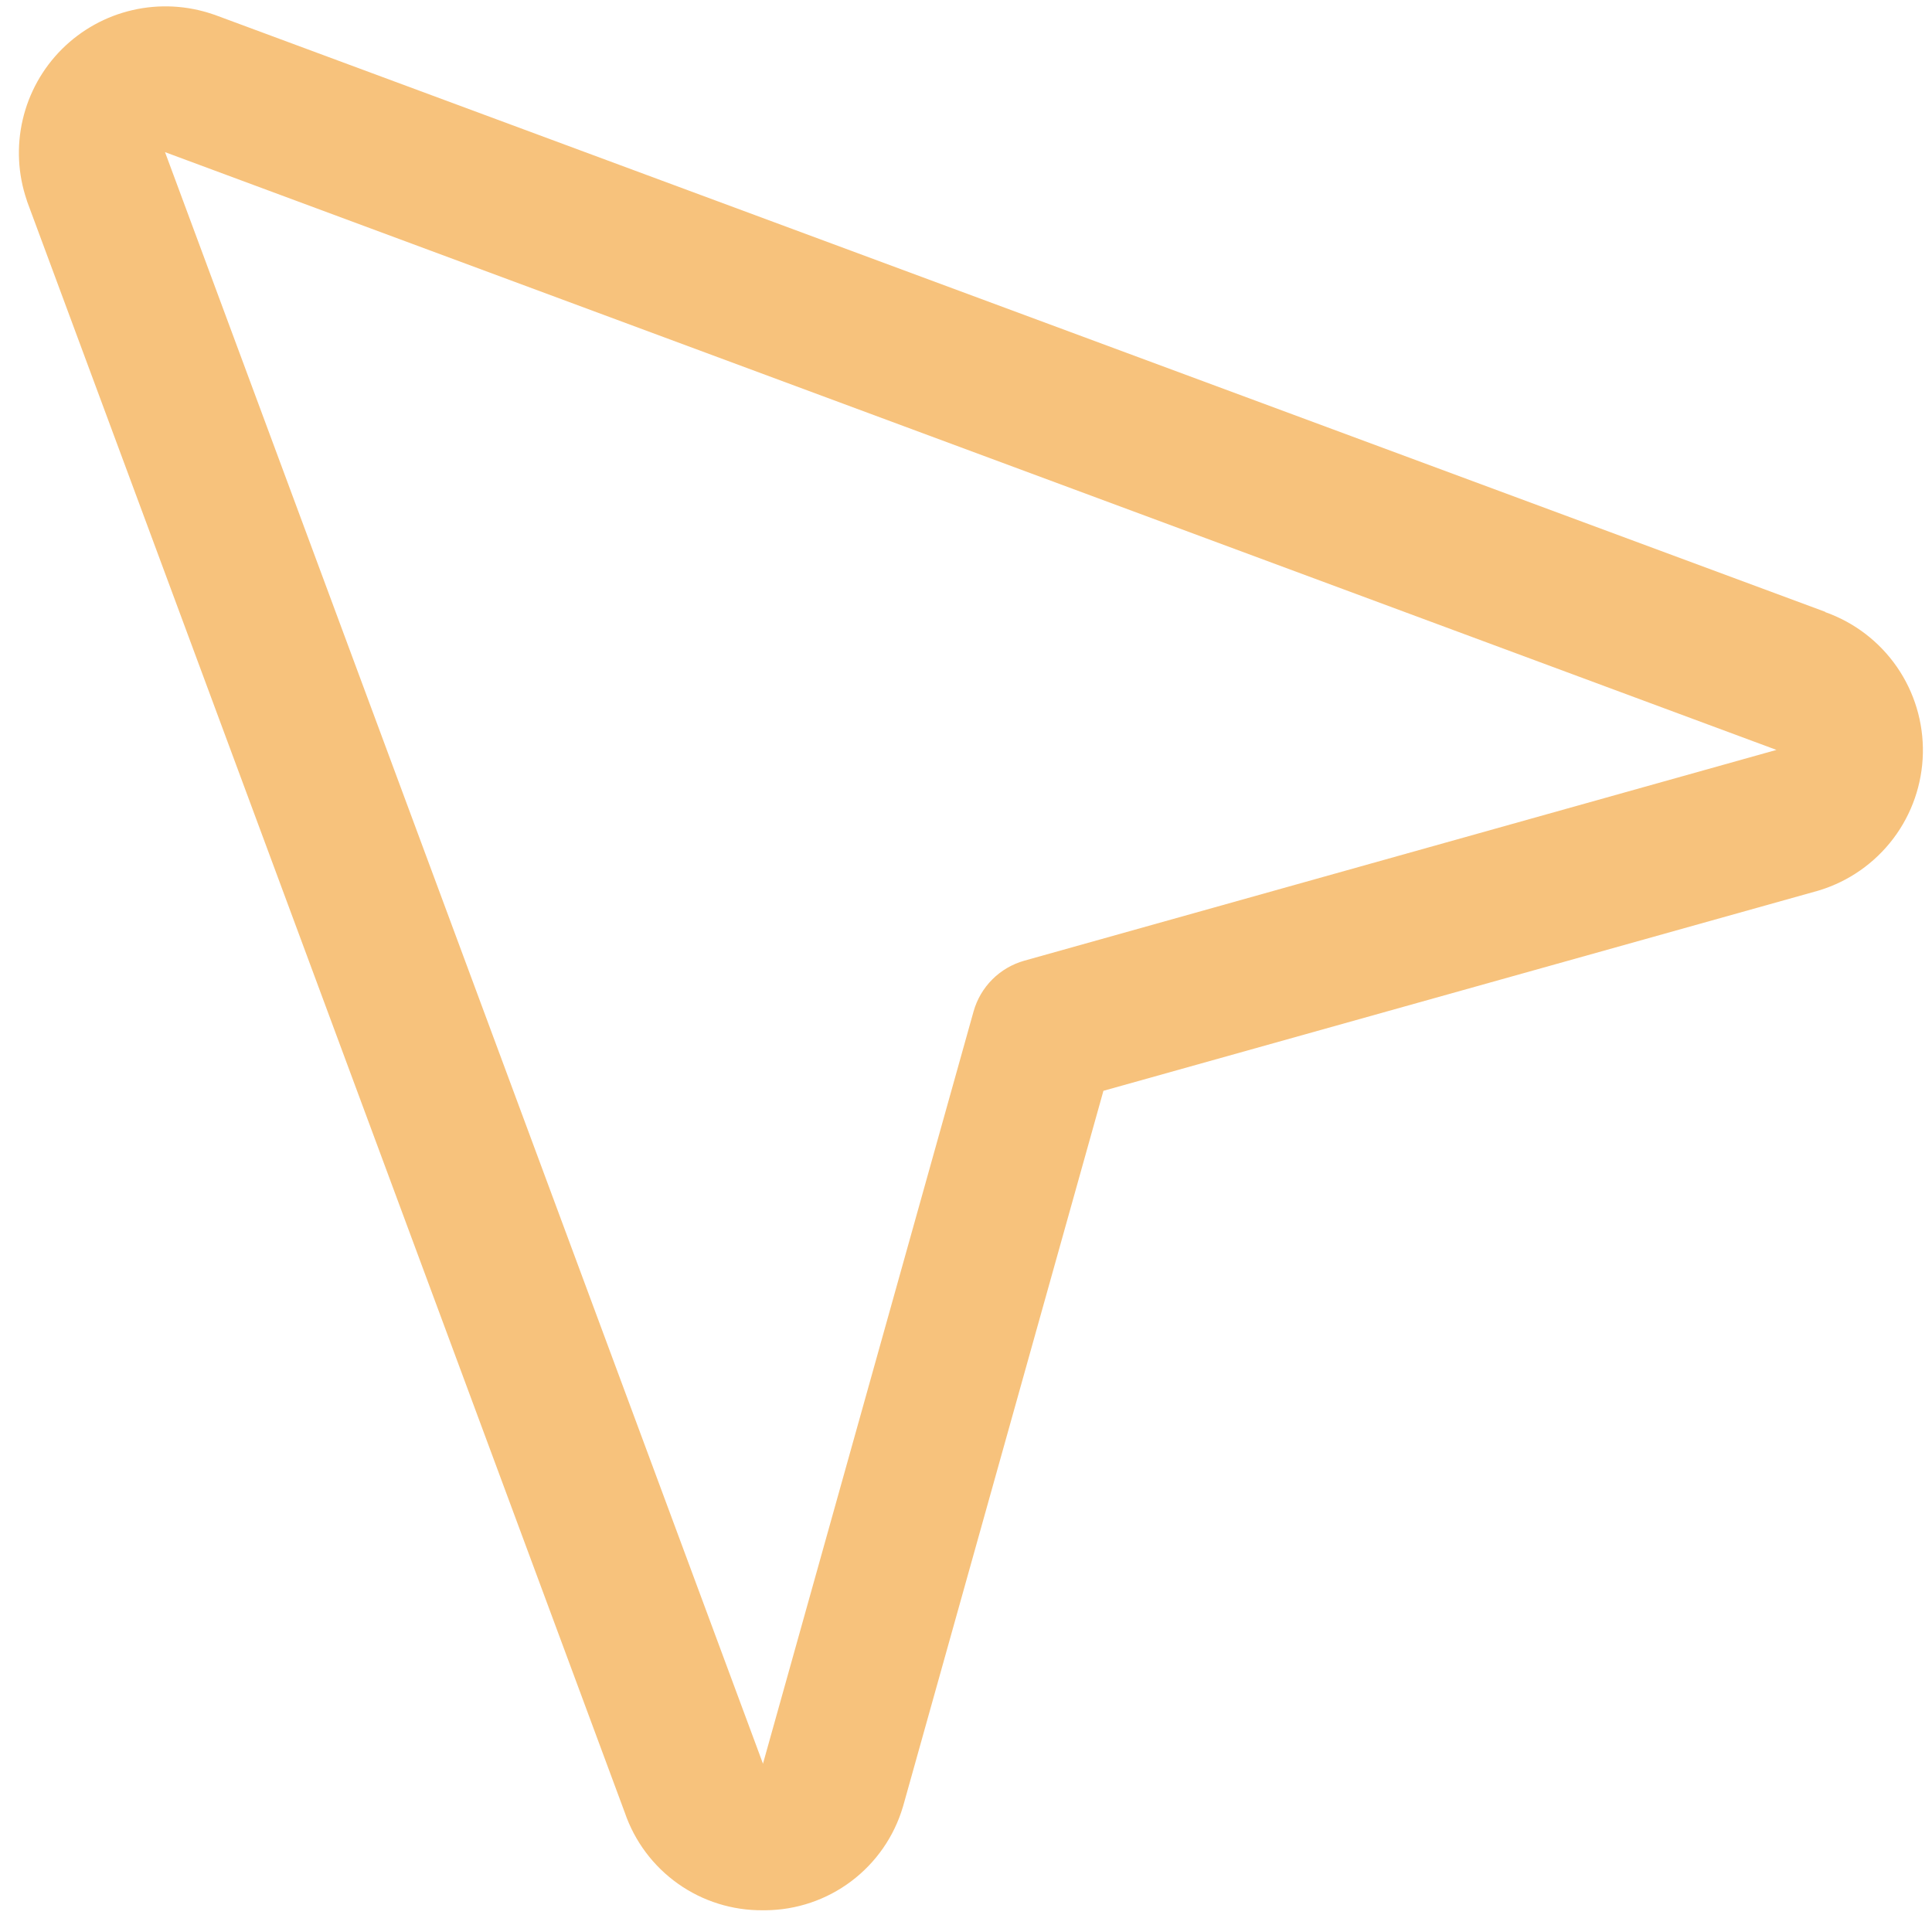 <svg width="75" height="75" viewBox="0 0 75 75" fill="none" xmlns="http://www.w3.org/2000/svg">
<path d="M70.863 23.754L8.329 0.574L8.272 0.556C7.266 0.21 6.182 0.153 5.145 0.392C4.107 0.63 3.158 1.156 2.404 1.907C1.65 2.659 1.123 3.608 0.882 4.644C0.64 5.681 0.695 6.765 1.039 7.772C1.043 7.792 1.049 7.811 1.056 7.829L24.254 70.363C24.635 71.478 25.358 72.445 26.32 73.126C27.281 73.807 28.433 74.167 29.611 74.156H29.718C30.919 74.147 32.086 73.752 33.046 73.029C34.006 72.307 34.709 71.295 35.05 70.143L35.071 70.072L42.835 42.345L70.561 34.582L70.632 34.561C71.776 34.209 72.779 33.505 73.5 32.55C74.221 31.595 74.621 30.437 74.646 29.241C74.67 28.044 74.317 26.871 73.636 25.887C72.955 24.904 71.981 24.16 70.853 23.761L70.863 23.754ZM39.763 37.294C39.294 37.426 38.866 37.676 38.521 38.021C38.176 38.366 37.926 38.794 37.794 39.263L29.618 68.469L29.597 68.408L6.406 5.906L68.905 29.09L68.962 29.111L39.763 37.294Z" fill="#F7C27C"/>
</svg>
